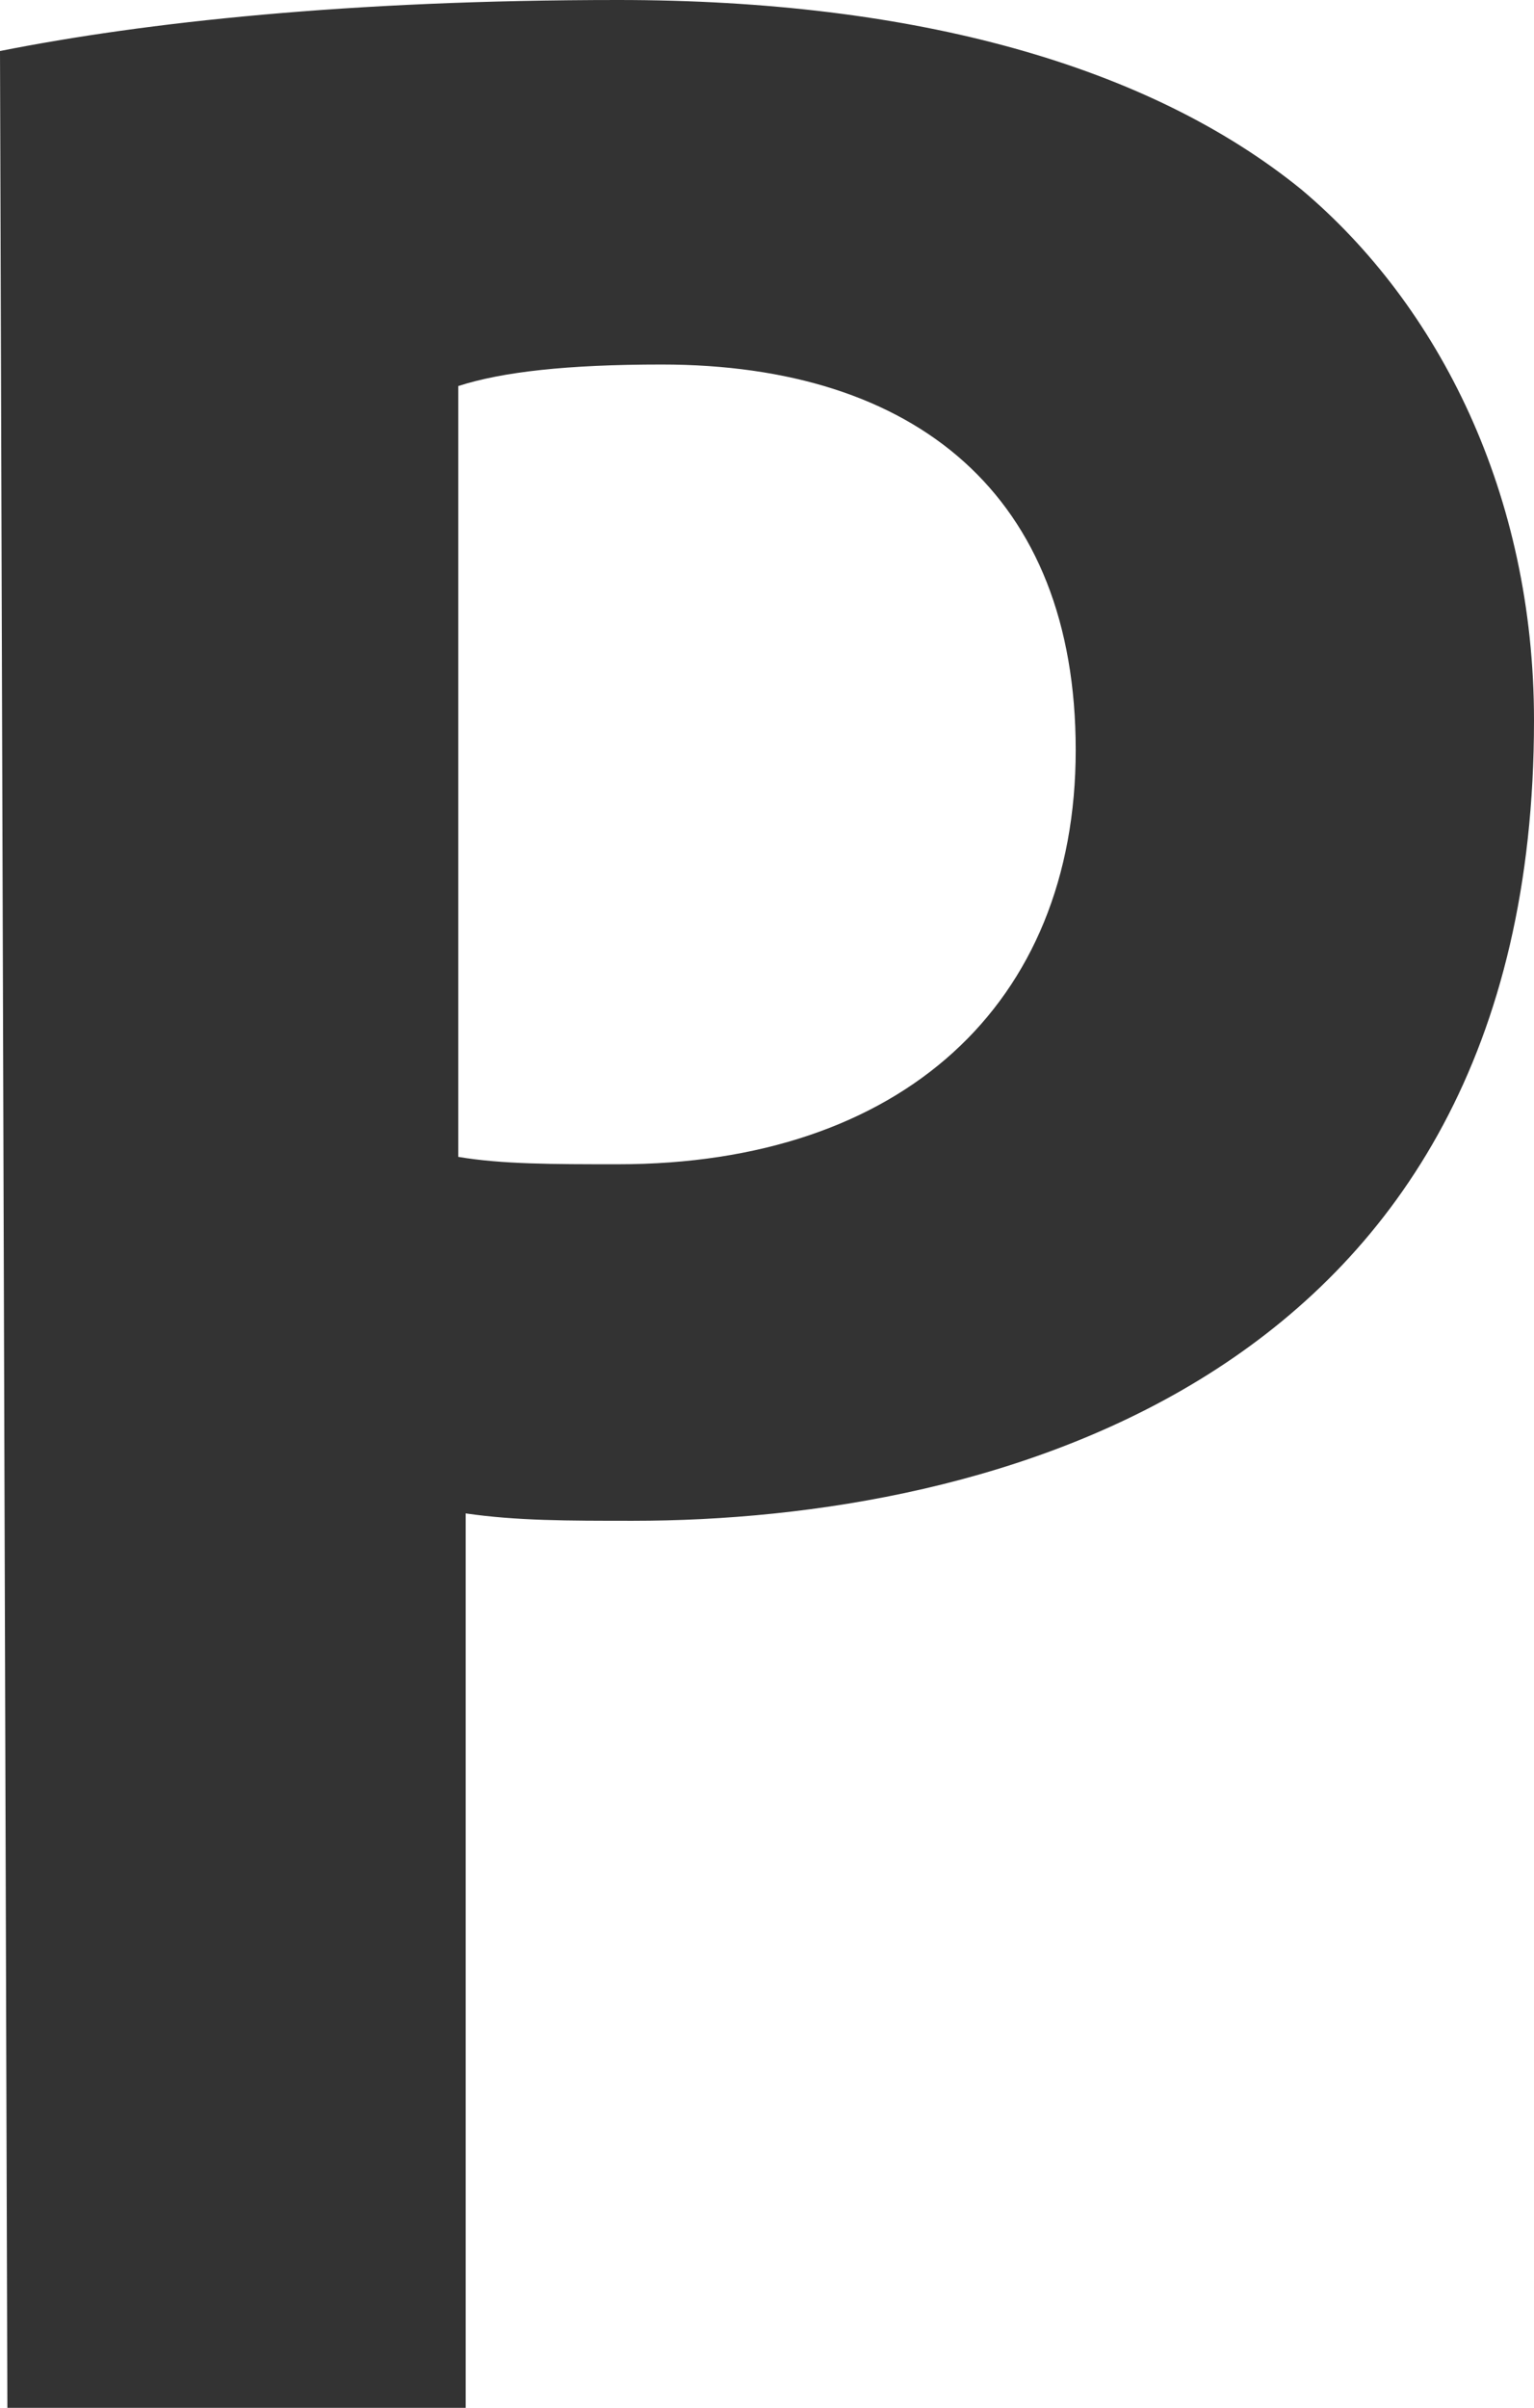 <?xml version="1.0" encoding="UTF-8"?>
<svg id="_レイヤー_1" data-name="レイヤー_1" xmlns="http://www.w3.org/2000/svg" viewBox="0 0 24.97 39.17">
  <defs>
    <style>
      .cls-1 {
        fill: #333;
      }
    </style>
  </defs>
  <path class="cls-1" d="M0,.83c2.37-.47,5.68-.83,10.06-.83,4.85,0,8.64,1.07,11.12,3.08,2.25,1.89,3.79,4.97,3.79,8.64,0,10.77-8.88,13.02-14.67,13.02-1.06,0-1.89,0-2.72-.12v14.56H.12L0,.83ZM7.46,18.82c.71.12,1.54.12,2.6.12,4.61,0,7.45-2.6,7.45-6.74s-2.6-6.27-6.74-6.27c-1.54,0-2.6.12-3.31.35v12.54Z"/>
</svg>